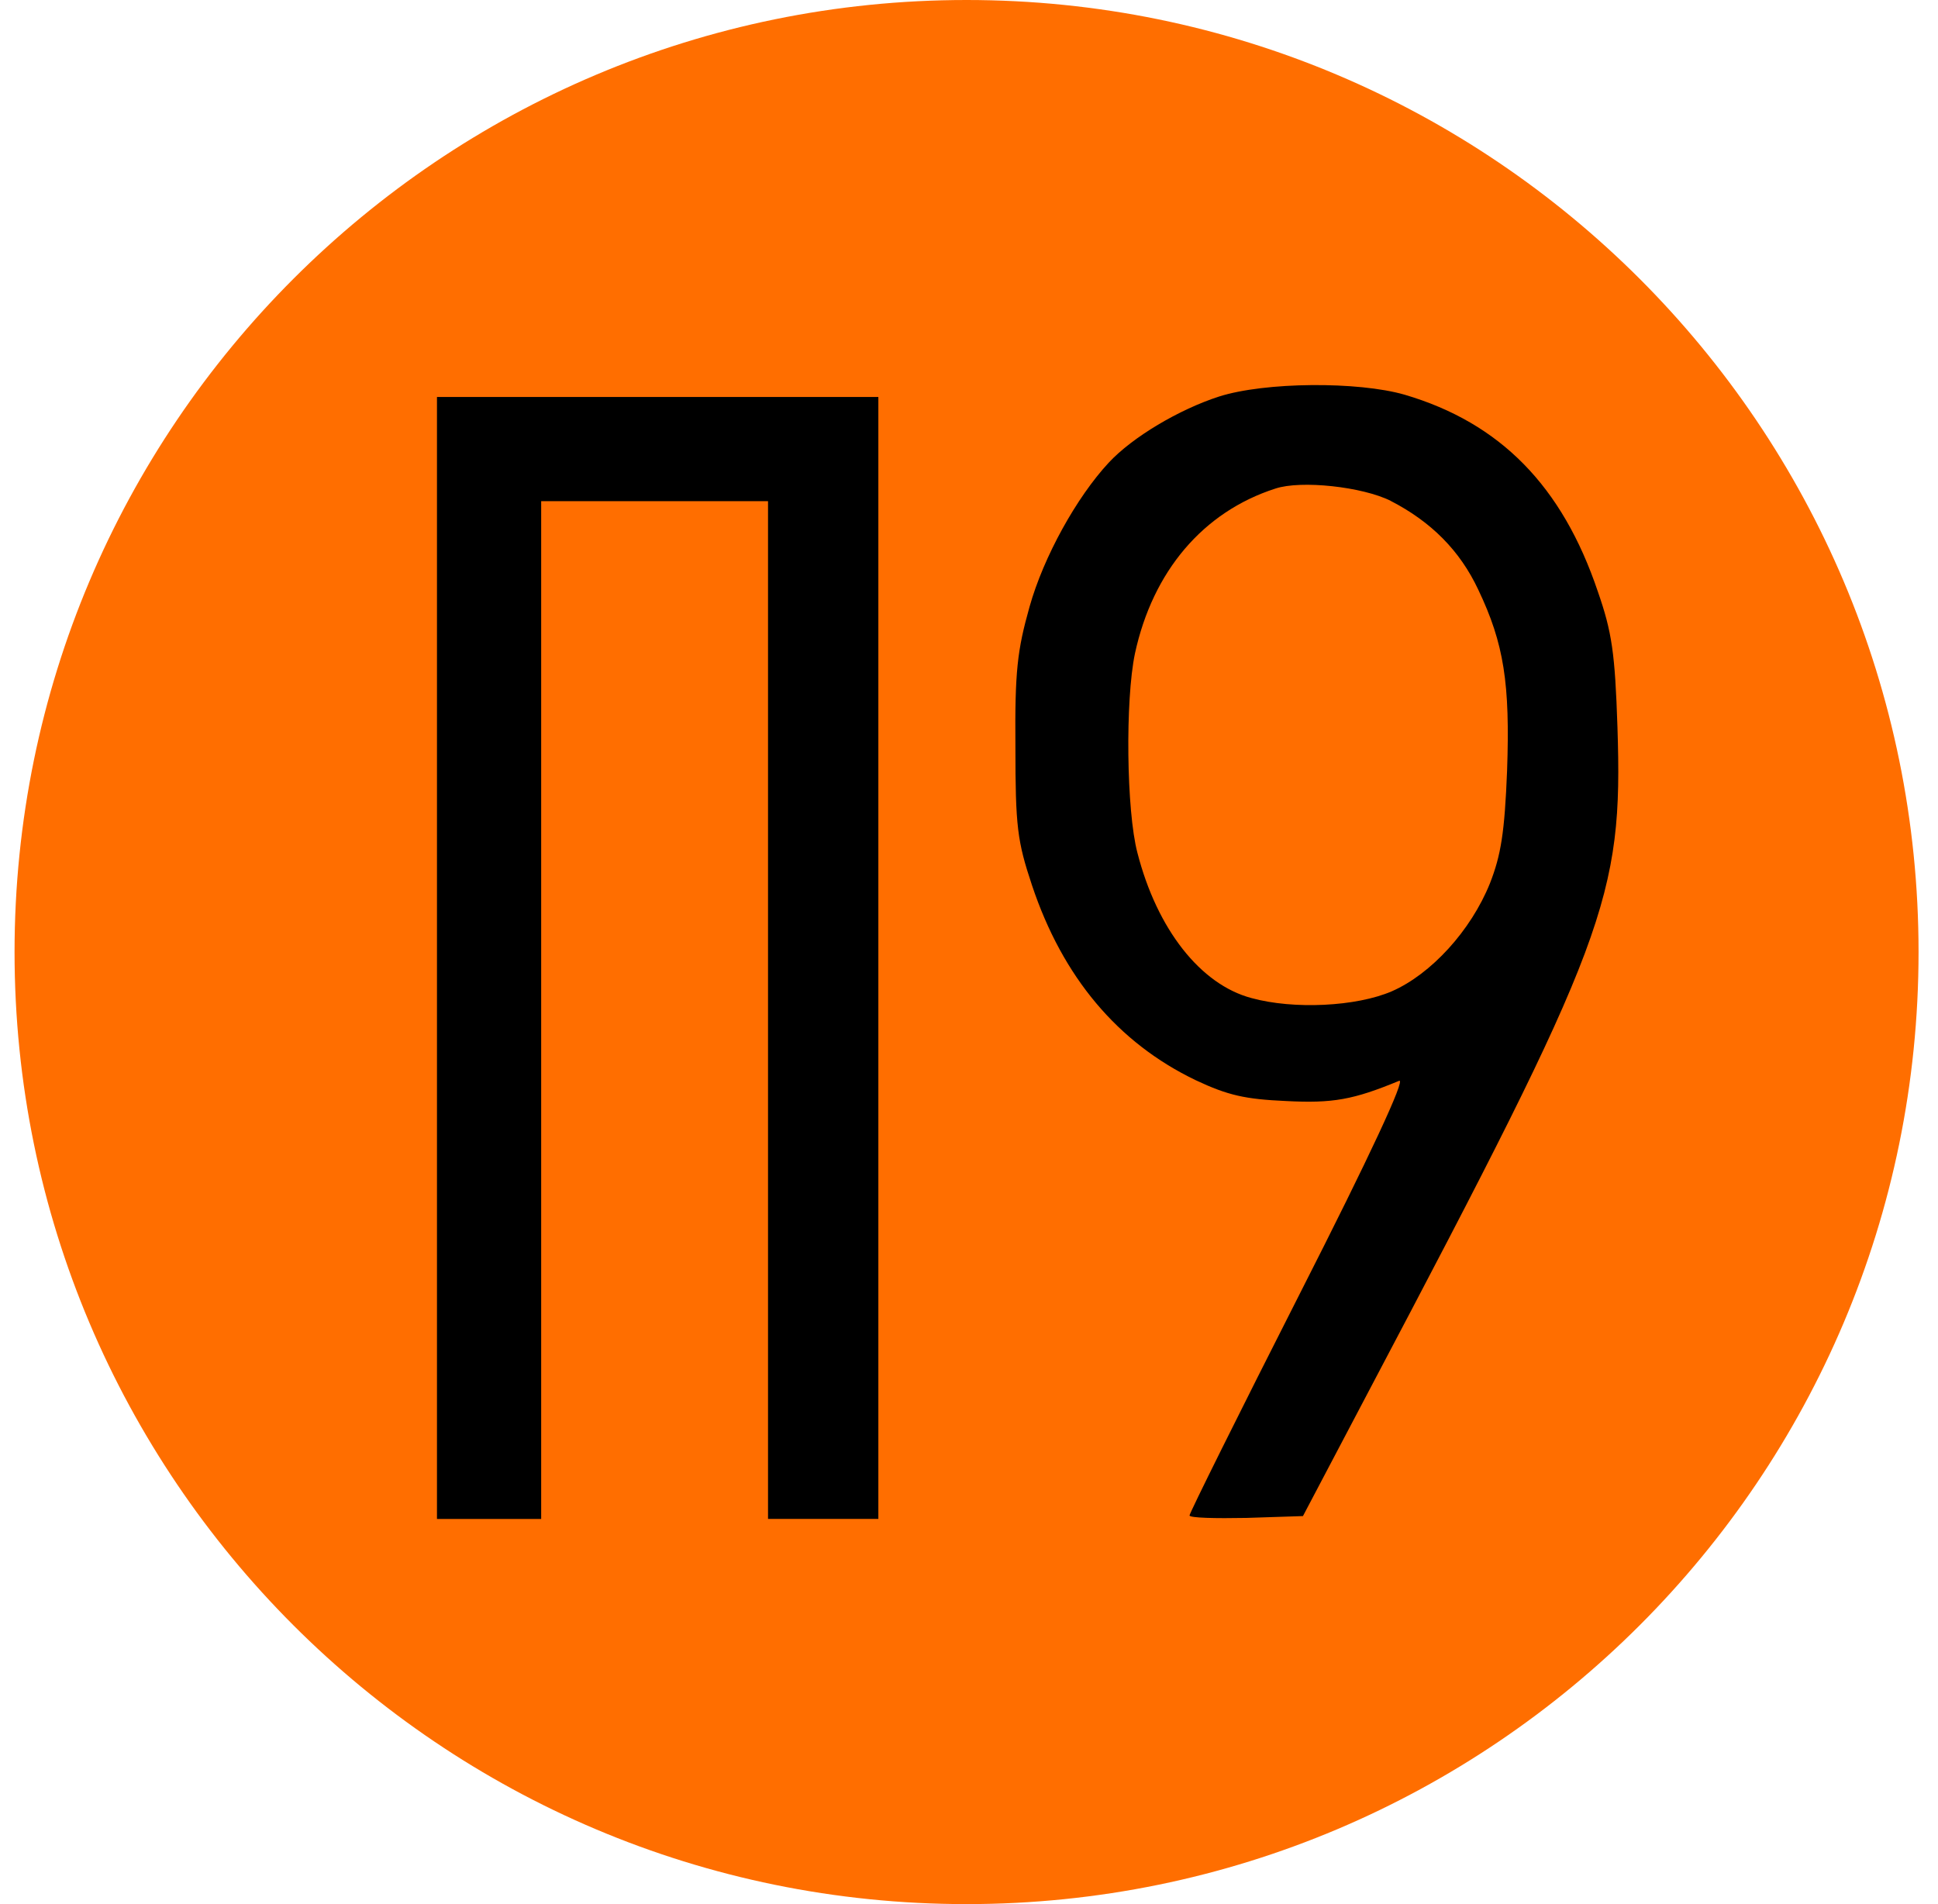 <svg xmlns="http://www.w3.org/2000/svg" width="57" height="56" fill="none" viewBox="0 0 57 56"><g clip-path="url(#a)"><path fill="#ff6e00" d="M56.428 28c0-15.464-12.536-28-28-28s-28 12.536-28 28 12.536 28 28 28 28-12.536 28-28"/><path fill="#000" d="M35.852 11.663c-1.172.379-2.543 1.19-3.246 1.948-.938 1.01-1.911 2.758-2.326 4.237-.36 1.28-.433 1.893-.415 4.111 0 2.344.054 2.777.487 4.075.902 2.705 2.524 4.634 4.814 5.734.956.45 1.46.559 2.651.613 1.388.072 1.983-.036 3.336-.595.198-.072-.848 2.182-2.921 6.257-1.785 3.516-3.246 6.455-3.246 6.527s.757.09 1.677.072l1.659-.054 1.947-3.697c7.014-13.288 7.465-14.478 7.303-19.509-.072-2.182-.163-2.795-.577-3.985-1.046-3.101-2.867-4.958-5.68-5.788-1.37-.396-4.111-.378-5.463.054M40.9 14.73c1.19.613 2.038 1.46 2.579 2.614.757 1.587.937 2.759.847 5.32-.072 1.82-.18 2.488-.505 3.317-.559 1.388-1.73 2.668-2.885 3.173-1.045.451-2.885.541-4.129.199-1.496-.397-2.776-2.02-3.354-4.274-.324-1.226-.36-4.49-.072-5.86.523-2.416 2.002-4.165 4.13-4.85.757-.252 2.56-.054 3.39.36M12.852 28.174v16.498h3.065V14.74h6.672v29.931h3.245V11.675H12.852z"/></g><defs><clipPath id="a"><path fill="#fff" d="M.428 0h56v56h-56z"/></clipPath></defs></svg>